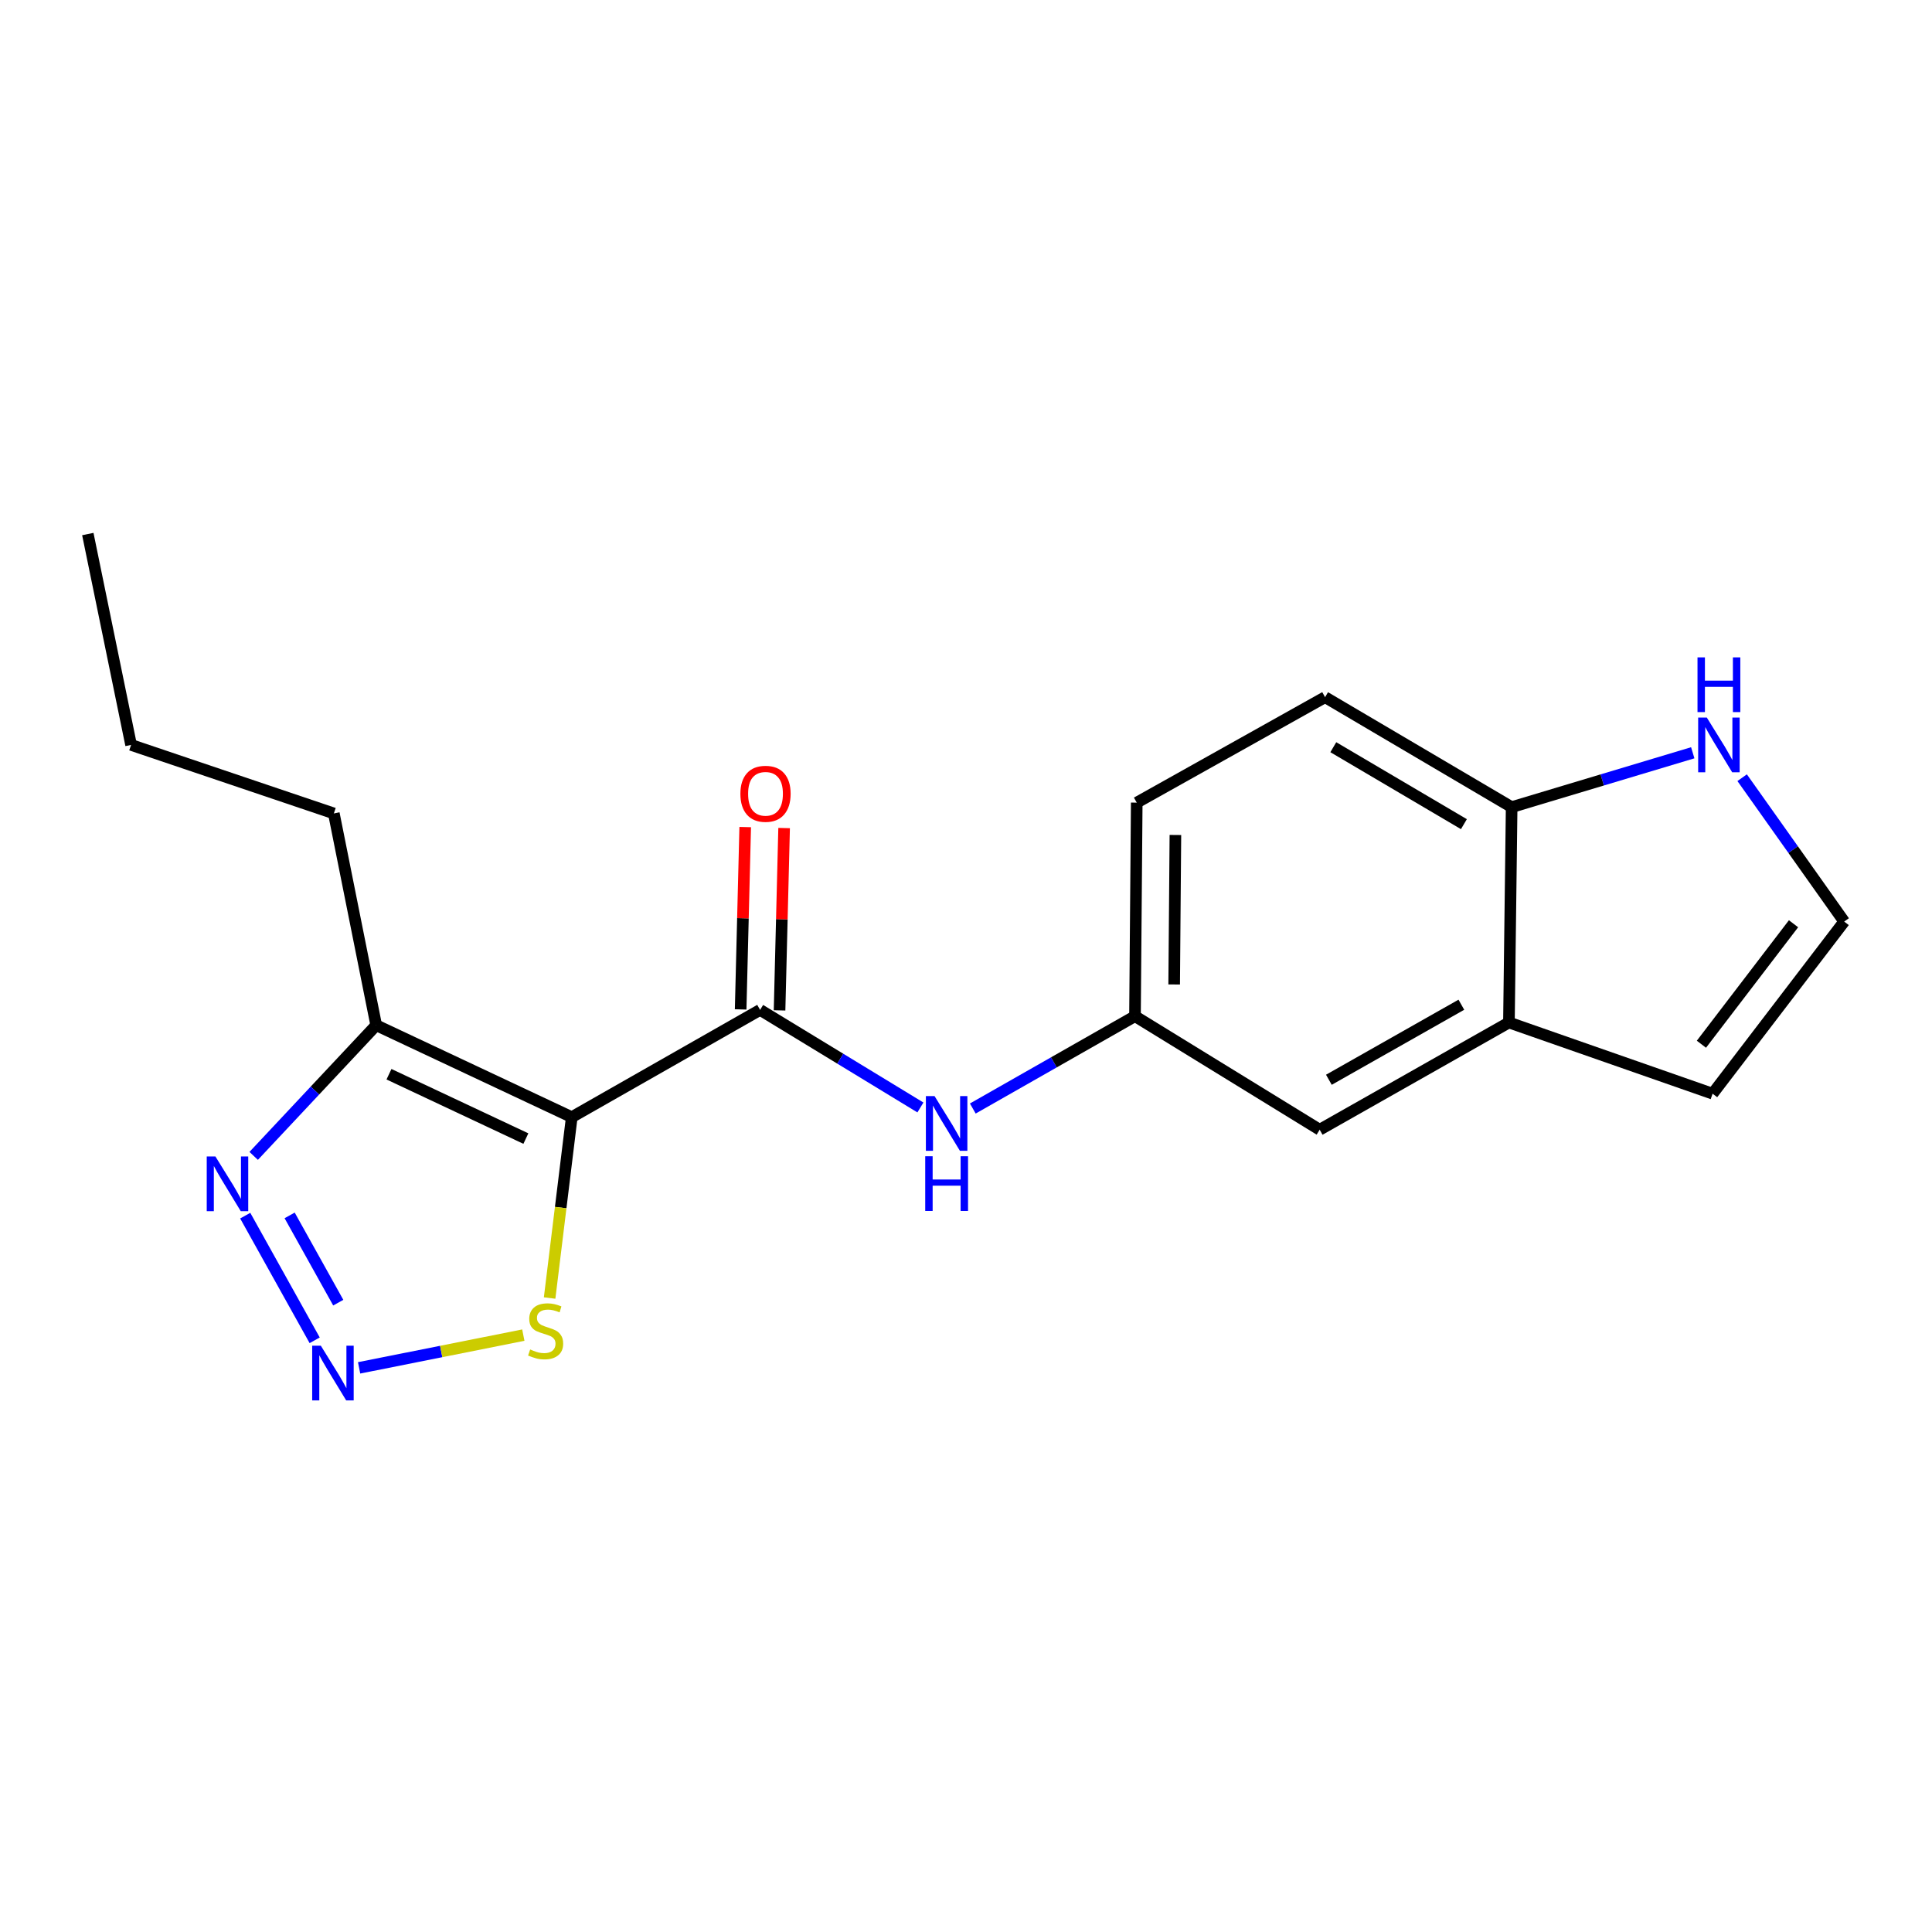 <?xml version='1.0' encoding='iso-8859-1'?>
<svg version='1.1' baseProfile='full'
              xmlns='http://www.w3.org/2000/svg'
                      xmlns:rdkit='http://www.rdkit.org/xml'
                      xmlns:xlink='http://www.w3.org/1999/xlink'
                  xml:space='preserve'
width='1000px' height='1000px' viewBox='0 0 1000 1000'>
<!-- END OF HEADER -->
<rect style='opacity:1.0;fill:#FFFFFF;stroke:none' width='1000' height='1000' x='0' y='0'> </rect>
<path class='bond-0' d='M 295.943,578.235 L 393.428,522.716' style='fill:none;fill-rule:evenodd;stroke:#000000;stroke-width:6px;stroke-linecap:butt;stroke-linejoin:miter;stroke-opacity:1' />
<path class='bond-2' d='M 295.943,578.235 L 194.72,530.651' style='fill:none;fill-rule:evenodd;stroke:#000000;stroke-width:6px;stroke-linecap:butt;stroke-linejoin:miter;stroke-opacity:1' />
<path class='bond-2' d='M 272.19,589.327 L 201.334,556.018' style='fill:none;fill-rule:evenodd;stroke:#000000;stroke-width:6px;stroke-linecap:butt;stroke-linejoin:miter;stroke-opacity:1' />
<path class='bond-4' d='M 295.943,578.235 L 290.213,625.044' style='fill:none;fill-rule:evenodd;stroke:#000000;stroke-width:6px;stroke-linecap:butt;stroke-linejoin:miter;stroke-opacity:1' />
<path class='bond-4' d='M 290.213,625.044 L 284.482,671.854' style='fill:none;fill-rule:evenodd;stroke:#CCCC00;stroke-width:6px;stroke-linecap:butt;stroke-linejoin:miter;stroke-opacity:1' />
<path class='bond-5' d='M 393.428,522.716 L 434.918,547.97' style='fill:none;fill-rule:evenodd;stroke:#000000;stroke-width:6px;stroke-linecap:butt;stroke-linejoin:miter;stroke-opacity:1' />
<path class='bond-5' d='M 434.918,547.97 L 476.407,573.223' style='fill:none;fill-rule:evenodd;stroke:#0000FF;stroke-width:6px;stroke-linecap:butt;stroke-linejoin:miter;stroke-opacity:1' />
<path class='bond-11' d='M 403.497,522.968 L 404.676,475.781' style='fill:none;fill-rule:evenodd;stroke:#000000;stroke-width:6px;stroke-linecap:butt;stroke-linejoin:miter;stroke-opacity:1' />
<path class='bond-11' d='M 404.676,475.781 L 405.856,428.595' style='fill:none;fill-rule:evenodd;stroke:#FF0000;stroke-width:6px;stroke-linecap:butt;stroke-linejoin:miter;stroke-opacity:1' />
<path class='bond-11' d='M 383.359,522.465 L 384.539,475.278' style='fill:none;fill-rule:evenodd;stroke:#000000;stroke-width:6px;stroke-linecap:butt;stroke-linejoin:miter;stroke-opacity:1' />
<path class='bond-11' d='M 384.539,475.278 L 385.718,428.091' style='fill:none;fill-rule:evenodd;stroke:#FF0000;stroke-width:6px;stroke-linecap:butt;stroke-linejoin:miter;stroke-opacity:1' />
<path class='bond-1' d='M 185.873,708.002 L 228.373,699.53' style='fill:none;fill-rule:evenodd;stroke:#0000FF;stroke-width:6px;stroke-linecap:butt;stroke-linejoin:miter;stroke-opacity:1' />
<path class='bond-1' d='M 228.373,699.53 L 270.872,691.058' style='fill:none;fill-rule:evenodd;stroke:#CCCC00;stroke-width:6px;stroke-linecap:butt;stroke-linejoin:miter;stroke-opacity:1' />
<path class='bond-19' d='M 162.876,693.739 L 126.929,629.215' style='fill:none;fill-rule:evenodd;stroke:#0000FF;stroke-width:6px;stroke-linecap:butt;stroke-linejoin:miter;stroke-opacity:1' />
<path class='bond-19' d='M 175.081,674.257 L 149.918,629.09' style='fill:none;fill-rule:evenodd;stroke:#0000FF;stroke-width:6px;stroke-linecap:butt;stroke-linejoin:miter;stroke-opacity:1' />
<path class='bond-3' d='M 194.72,530.651 L 163.011,564.467' style='fill:none;fill-rule:evenodd;stroke:#000000;stroke-width:6px;stroke-linecap:butt;stroke-linejoin:miter;stroke-opacity:1' />
<path class='bond-3' d='M 163.011,564.467 L 131.302,598.283' style='fill:none;fill-rule:evenodd;stroke:#0000FF;stroke-width:6px;stroke-linecap:butt;stroke-linejoin:miter;stroke-opacity:1' />
<path class='bond-16' d='M 194.72,530.651 L 172.797,421.035' style='fill:none;fill-rule:evenodd;stroke:#000000;stroke-width:6px;stroke-linecap:butt;stroke-linejoin:miter;stroke-opacity:1' />
<path class='bond-10' d='M 503.518,573.769 L 545.493,549.871' style='fill:none;fill-rule:evenodd;stroke:#0000FF;stroke-width:6px;stroke-linecap:butt;stroke-linejoin:miter;stroke-opacity:1' />
<path class='bond-10' d='M 545.493,549.871 L 587.469,525.973' style='fill:none;fill-rule:evenodd;stroke:#000000;stroke-width:6px;stroke-linecap:butt;stroke-linejoin:miter;stroke-opacity:1' />
<path class='bond-6' d='M 781.018,529.241 L 683.063,584.737' style='fill:none;fill-rule:evenodd;stroke:#000000;stroke-width:6px;stroke-linecap:butt;stroke-linejoin:miter;stroke-opacity:1' />
<path class='bond-6' d='M 756.395,520.039 L 687.826,558.886' style='fill:none;fill-rule:evenodd;stroke:#000000;stroke-width:6px;stroke-linecap:butt;stroke-linejoin:miter;stroke-opacity:1' />
<path class='bond-13' d='M 781.018,529.241 L 886.437,566.093' style='fill:none;fill-rule:evenodd;stroke:#000000;stroke-width:6px;stroke-linecap:butt;stroke-linejoin:miter;stroke-opacity:1' />
<path class='bond-20' d='M 781.018,529.241 L 782.428,417.767' style='fill:none;fill-rule:evenodd;stroke:#000000;stroke-width:6px;stroke-linecap:butt;stroke-linejoin:miter;stroke-opacity:1' />
<path class='bond-7' d='M 876.165,389.634 L 829.296,403.7' style='fill:none;fill-rule:evenodd;stroke:#0000FF;stroke-width:6px;stroke-linecap:butt;stroke-linejoin:miter;stroke-opacity:1' />
<path class='bond-7' d='M 829.296,403.7 L 782.428,417.767' style='fill:none;fill-rule:evenodd;stroke:#000000;stroke-width:6px;stroke-linecap:butt;stroke-linejoin:miter;stroke-opacity:1' />
<path class='bond-21' d='M 901.734,402.533 L 928.14,439.767' style='fill:none;fill-rule:evenodd;stroke:#0000FF;stroke-width:6px;stroke-linecap:butt;stroke-linejoin:miter;stroke-opacity:1' />
<path class='bond-21' d='M 928.14,439.767 L 954.545,477.001' style='fill:none;fill-rule:evenodd;stroke:#000000;stroke-width:6px;stroke-linecap:butt;stroke-linejoin:miter;stroke-opacity:1' />
<path class='bond-8' d='M 782.428,417.767 L 685.86,360.861' style='fill:none;fill-rule:evenodd;stroke:#000000;stroke-width:6px;stroke-linecap:butt;stroke-linejoin:miter;stroke-opacity:1' />
<path class='bond-8' d='M 757.716,426.586 L 690.119,386.751' style='fill:none;fill-rule:evenodd;stroke:#000000;stroke-width:6px;stroke-linecap:butt;stroke-linejoin:miter;stroke-opacity:1' />
<path class='bond-9' d='M 954.545,477.001 L 886.437,566.093' style='fill:none;fill-rule:evenodd;stroke:#000000;stroke-width:6px;stroke-linecap:butt;stroke-linejoin:miter;stroke-opacity:1' />
<path class='bond-9' d='M 928.326,478.131 L 880.65,540.495' style='fill:none;fill-rule:evenodd;stroke:#000000;stroke-width:6px;stroke-linecap:butt;stroke-linejoin:miter;stroke-opacity:1' />
<path class='bond-12' d='M 587.469,525.973 L 683.063,584.737' style='fill:none;fill-rule:evenodd;stroke:#000000;stroke-width:6px;stroke-linecap:butt;stroke-linejoin:miter;stroke-opacity:1' />
<path class='bond-15' d='M 587.469,525.973 L 588.375,415.439' style='fill:none;fill-rule:evenodd;stroke:#000000;stroke-width:6px;stroke-linecap:butt;stroke-linejoin:miter;stroke-opacity:1' />
<path class='bond-15' d='M 607.748,509.558 L 608.383,432.184' style='fill:none;fill-rule:evenodd;stroke:#000000;stroke-width:6px;stroke-linecap:butt;stroke-linejoin:miter;stroke-opacity:1' />
<path class='bond-14' d='M 685.86,360.861 L 588.375,415.439' style='fill:none;fill-rule:evenodd;stroke:#000000;stroke-width:6px;stroke-linecap:butt;stroke-linejoin:miter;stroke-opacity:1' />
<path class='bond-17' d='M 172.797,421.035 L 67.848,385.57' style='fill:none;fill-rule:evenodd;stroke:#000000;stroke-width:6px;stroke-linecap:butt;stroke-linejoin:miter;stroke-opacity:1' />
<path class='bond-18' d='M 67.848,385.57 L 45.455,276.424' style='fill:none;fill-rule:evenodd;stroke:#000000;stroke-width:6px;stroke-linecap:butt;stroke-linejoin:miter;stroke-opacity:1' />
<path  class='atom-2' d='M 166.067 696.543
L 175.347 711.543
Q 176.267 713.023, 177.747 715.703
Q 179.227 718.383, 179.307 718.543
L 179.307 696.543
L 183.067 696.543
L 183.067 724.863
L 179.187 724.863
L 169.227 708.463
Q 168.067 706.543, 166.827 704.343
Q 165.627 702.143, 165.267 701.463
L 165.267 724.863
L 161.587 724.863
L 161.587 696.543
L 166.067 696.543
' fill='#0000FF'/>
<path  class='atom-4' d='M 111.489 598.577
L 120.769 613.577
Q 121.689 615.057, 123.169 617.737
Q 124.649 620.417, 124.729 620.577
L 124.729 598.577
L 128.489 598.577
L 128.489 626.897
L 124.609 626.897
L 114.649 610.497
Q 113.489 608.577, 112.249 606.377
Q 111.049 604.177, 110.689 603.497
L 110.689 626.897
L 107.009 626.897
L 107.009 598.577
L 111.489 598.577
' fill='#0000FF'/>
<path  class='atom-5' d='M 274.413 698.477
Q 274.733 698.597, 276.053 699.157
Q 277.373 699.717, 278.813 700.077
Q 280.293 700.397, 281.733 700.397
Q 284.413 700.397, 285.973 699.117
Q 287.533 697.797, 287.533 695.517
Q 287.533 693.957, 286.733 692.997
Q 285.973 692.037, 284.773 691.517
Q 283.573 690.997, 281.573 690.397
Q 279.053 689.637, 277.533 688.917
Q 276.053 688.197, 274.973 686.677
Q 273.933 685.157, 273.933 682.597
Q 273.933 679.037, 276.333 676.837
Q 278.773 674.637, 283.573 674.637
Q 286.853 674.637, 290.573 676.197
L 289.653 679.277
Q 286.253 677.877, 283.693 677.877
Q 280.933 677.877, 279.413 679.037
Q 277.893 680.157, 277.933 682.117
Q 277.933 683.637, 278.693 684.557
Q 279.493 685.477, 280.613 685.997
Q 281.773 686.517, 283.693 687.117
Q 286.253 687.917, 287.773 688.717
Q 289.293 689.517, 290.373 691.157
Q 291.493 692.757, 291.493 695.517
Q 291.493 699.437, 288.853 701.557
Q 286.253 703.637, 281.893 703.637
Q 279.373 703.637, 277.453 703.077
Q 275.573 702.557, 273.333 701.637
L 274.413 698.477
' fill='#CCCC00'/>
<path  class='atom-6' d='M 483.713 567.32
L 492.993 582.32
Q 493.913 583.8, 495.393 586.48
Q 496.873 589.16, 496.953 589.32
L 496.953 567.32
L 500.713 567.32
L 500.713 595.64
L 496.833 595.64
L 486.873 579.24
Q 485.713 577.32, 484.473 575.12
Q 483.273 572.92, 482.913 572.24
L 482.913 595.64
L 479.233 595.64
L 479.233 567.32
L 483.713 567.32
' fill='#0000FF'/>
<path  class='atom-6' d='M 478.893 598.472
L 482.733 598.472
L 482.733 610.512
L 497.213 610.512
L 497.213 598.472
L 501.053 598.472
L 501.053 626.792
L 497.213 626.792
L 497.213 613.712
L 482.733 613.712
L 482.733 626.792
L 478.893 626.792
L 478.893 598.472
' fill='#0000FF'/>
<path  class='atom-8' d='M 883.445 371.41
L 892.725 386.41
Q 893.645 387.89, 895.125 390.57
Q 896.605 393.25, 896.685 393.41
L 896.685 371.41
L 900.445 371.41
L 900.445 399.73
L 896.565 399.73
L 886.605 383.33
Q 885.445 381.41, 884.205 379.21
Q 883.005 377.01, 882.645 376.33
L 882.645 399.73
L 878.965 399.73
L 878.965 371.41
L 883.445 371.41
' fill='#0000FF'/>
<path  class='atom-8' d='M 878.625 340.258
L 882.465 340.258
L 882.465 352.298
L 896.945 352.298
L 896.945 340.258
L 900.785 340.258
L 900.785 368.578
L 896.945 368.578
L 896.945 355.498
L 882.465 355.498
L 882.465 368.578
L 878.625 368.578
L 878.625 340.258
' fill='#0000FF'/>
<path  class='atom-12' d='M 383.226 410.864
Q 383.226 404.064, 386.586 400.264
Q 389.946 396.464, 396.226 396.464
Q 402.506 396.464, 405.866 400.264
Q 409.226 404.064, 409.226 410.864
Q 409.226 417.744, 405.826 421.664
Q 402.426 425.544, 396.226 425.544
Q 389.986 425.544, 386.586 421.664
Q 383.226 417.784, 383.226 410.864
M 396.226 422.344
Q 400.546 422.344, 402.866 419.464
Q 405.226 416.544, 405.226 410.864
Q 405.226 405.304, 402.866 402.504
Q 400.546 399.664, 396.226 399.664
Q 391.906 399.664, 389.546 402.464
Q 387.226 405.264, 387.226 410.864
Q 387.226 416.584, 389.546 419.464
Q 391.906 422.344, 396.226 422.344
' fill='#FF0000'/>
</svg>
